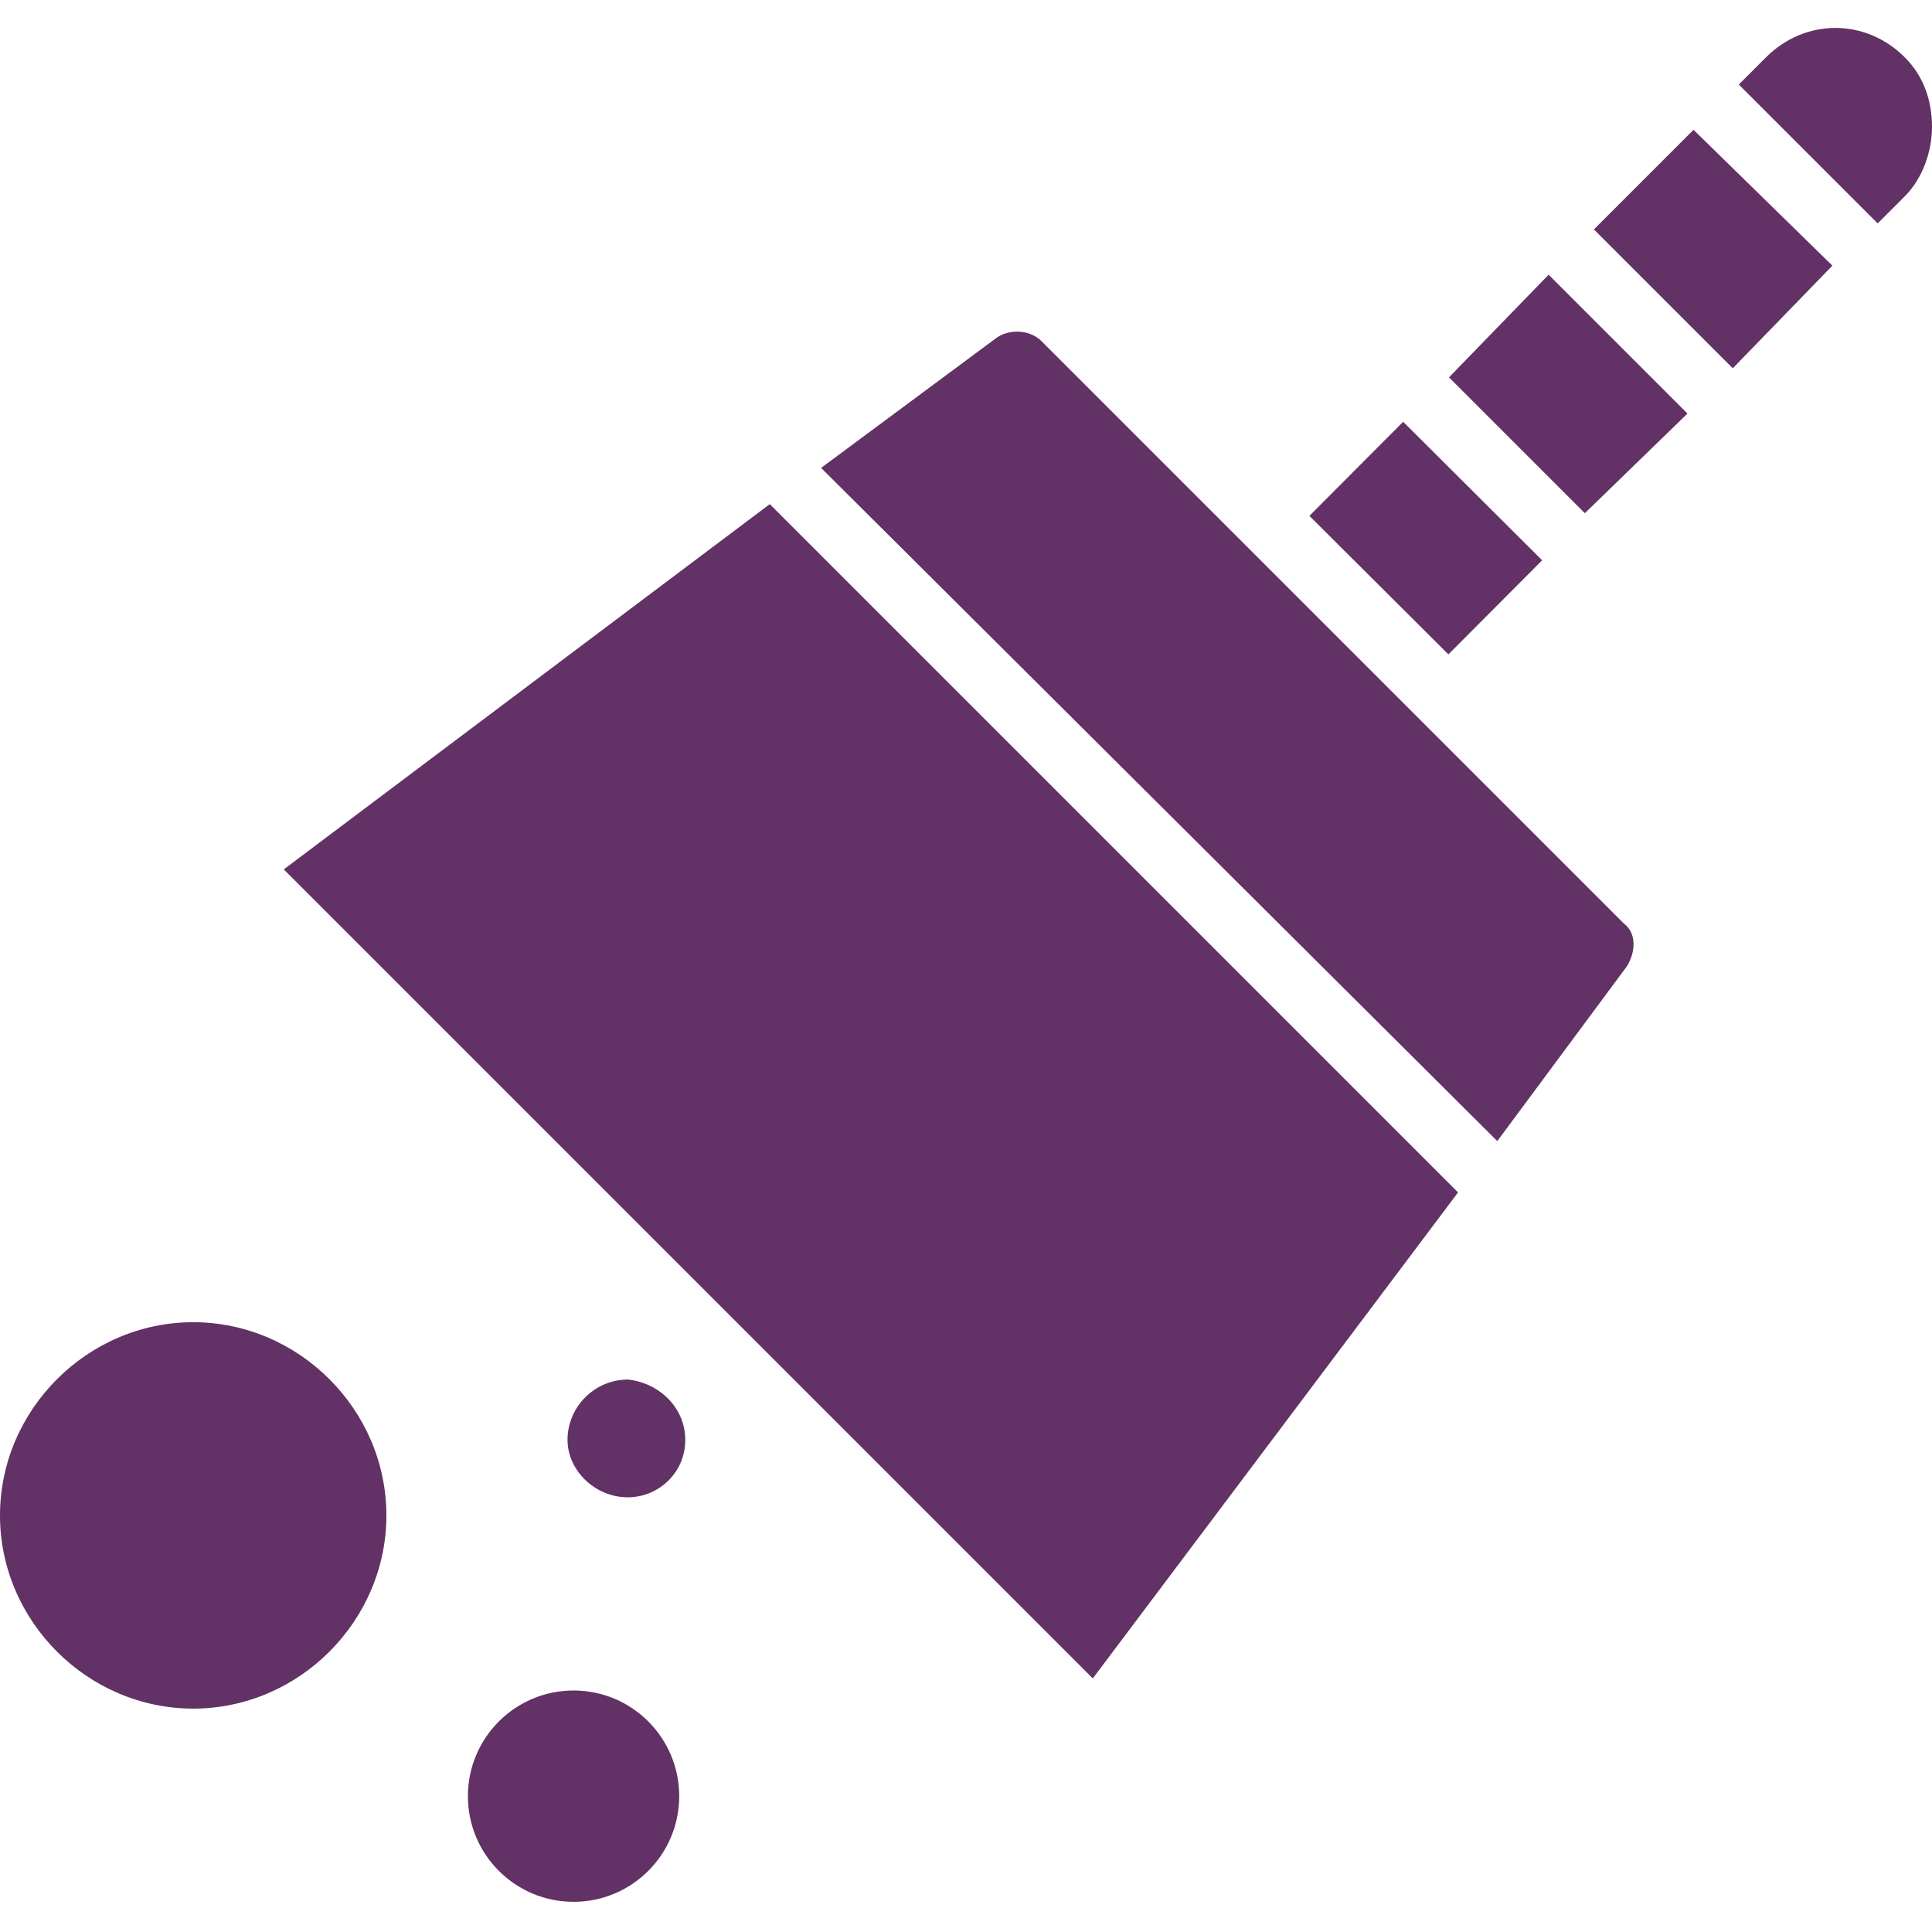 <svg xmlns="http://www.w3.org/2000/svg" id="Cleaning" viewBox="0 0 64 64"><path fill="#623165" d="M64,4.2c0,0.8-0.3,1.7-0.9,2.3l-0.9,0.9l-4.6-4.6l0.9-0.9c1.3-1.3,3.3-1.3,4.6,0C63.7,2.5,64,3.3,64,4.2z" class="color2f4159 svgShape"></path><polygon fill="#623165" points="60.7 8.8 57.4 12.2 52.8 7.6 56.1 4.3" class="color2f4159 svgShape"></polygon><polygon fill="#623165" points="55.9 13.7 52.5 17 48 12.5 51.3 9.1" class="color2f4159 svgShape"></polygon><rect width="4.4" height="6.5" x="45" y="14.6" fill="#623165" transform="rotate(-45.098 47.185 17.8)" class="color2f4159 svgShape"></rect><polygon fill="#623165" points="48.3 39.5 36.2 55.6 9.4 28.8 25.5 16.7" class="color2f4159 svgShape"></polygon><path fill="#623165" d="M53.9 32l-4.3 5.8L27.2 15.5l5.8-4.3c.4-.3 1.1-.3 1.5.1l19.3 19.3C54.2 30.9 54.2 31.5 53.9 32zM12.8 50.2c0 3.5-2.9 6.4-6.4 6.4-3.5 0-6.4-2.9-6.4-6.4 0-3.5 2.9-6.4 6.4-6.4C9.9 43.8 12.8 46.7 12.8 50.2zM22.7 47.7c0 1.1-.9 1.9-1.9 1.9-1.1 0-2-.9-2-1.9 0-1.1.9-2 2-2C21.8 45.8 22.7 46.6 22.7 47.7z" class="color2f4159 svgShape"></path><circle cx="19" cy="59.5" r="3.5" fill="#623165" class="color2f4159 svgShape"></circle></svg>